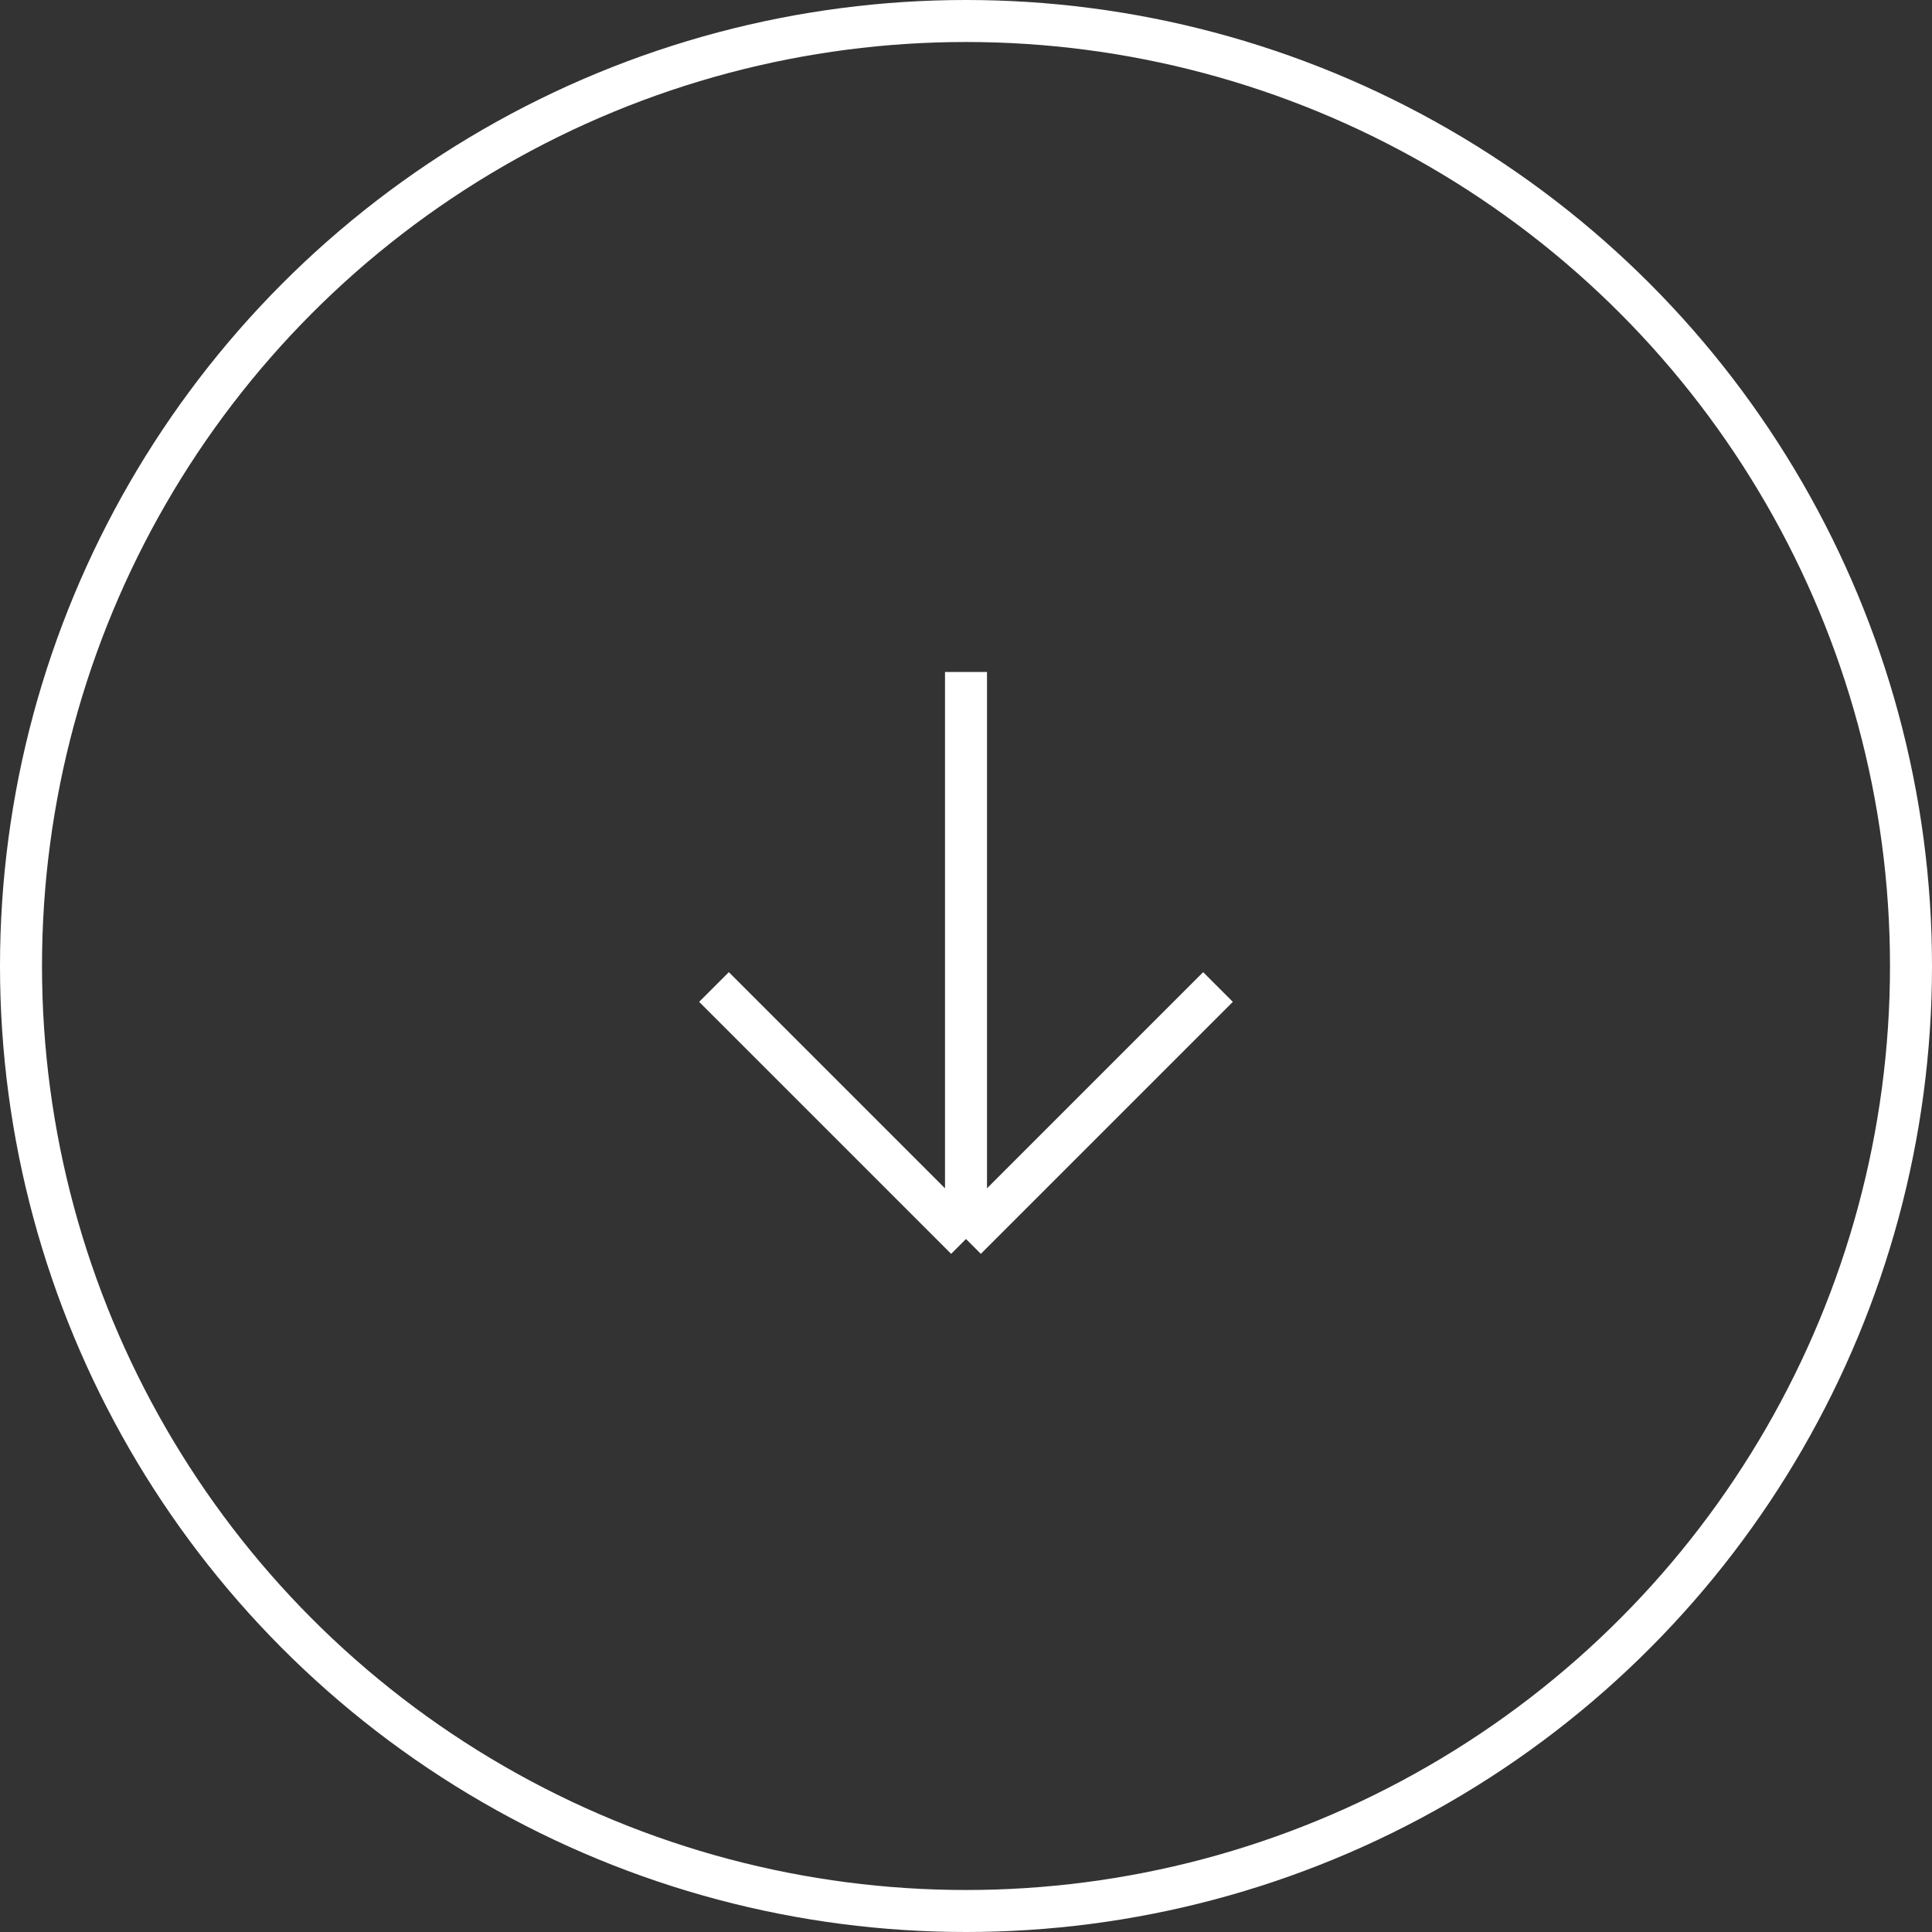 <svg width="46" height="46" viewBox="0 0 46 46" fill="none" xmlns="http://www.w3.org/2000/svg">
<rect x="0" y="0" width="46" height="46" fill="#333333" stroke="none"/>
<circle cx="23" cy="23" r="22.5" stroke="#ffffff"/>
<path d="M23 16V29.5M23 29.5L29 23.5M23 29.5L17 23.5" stroke="#ffffff"/>
</svg>

